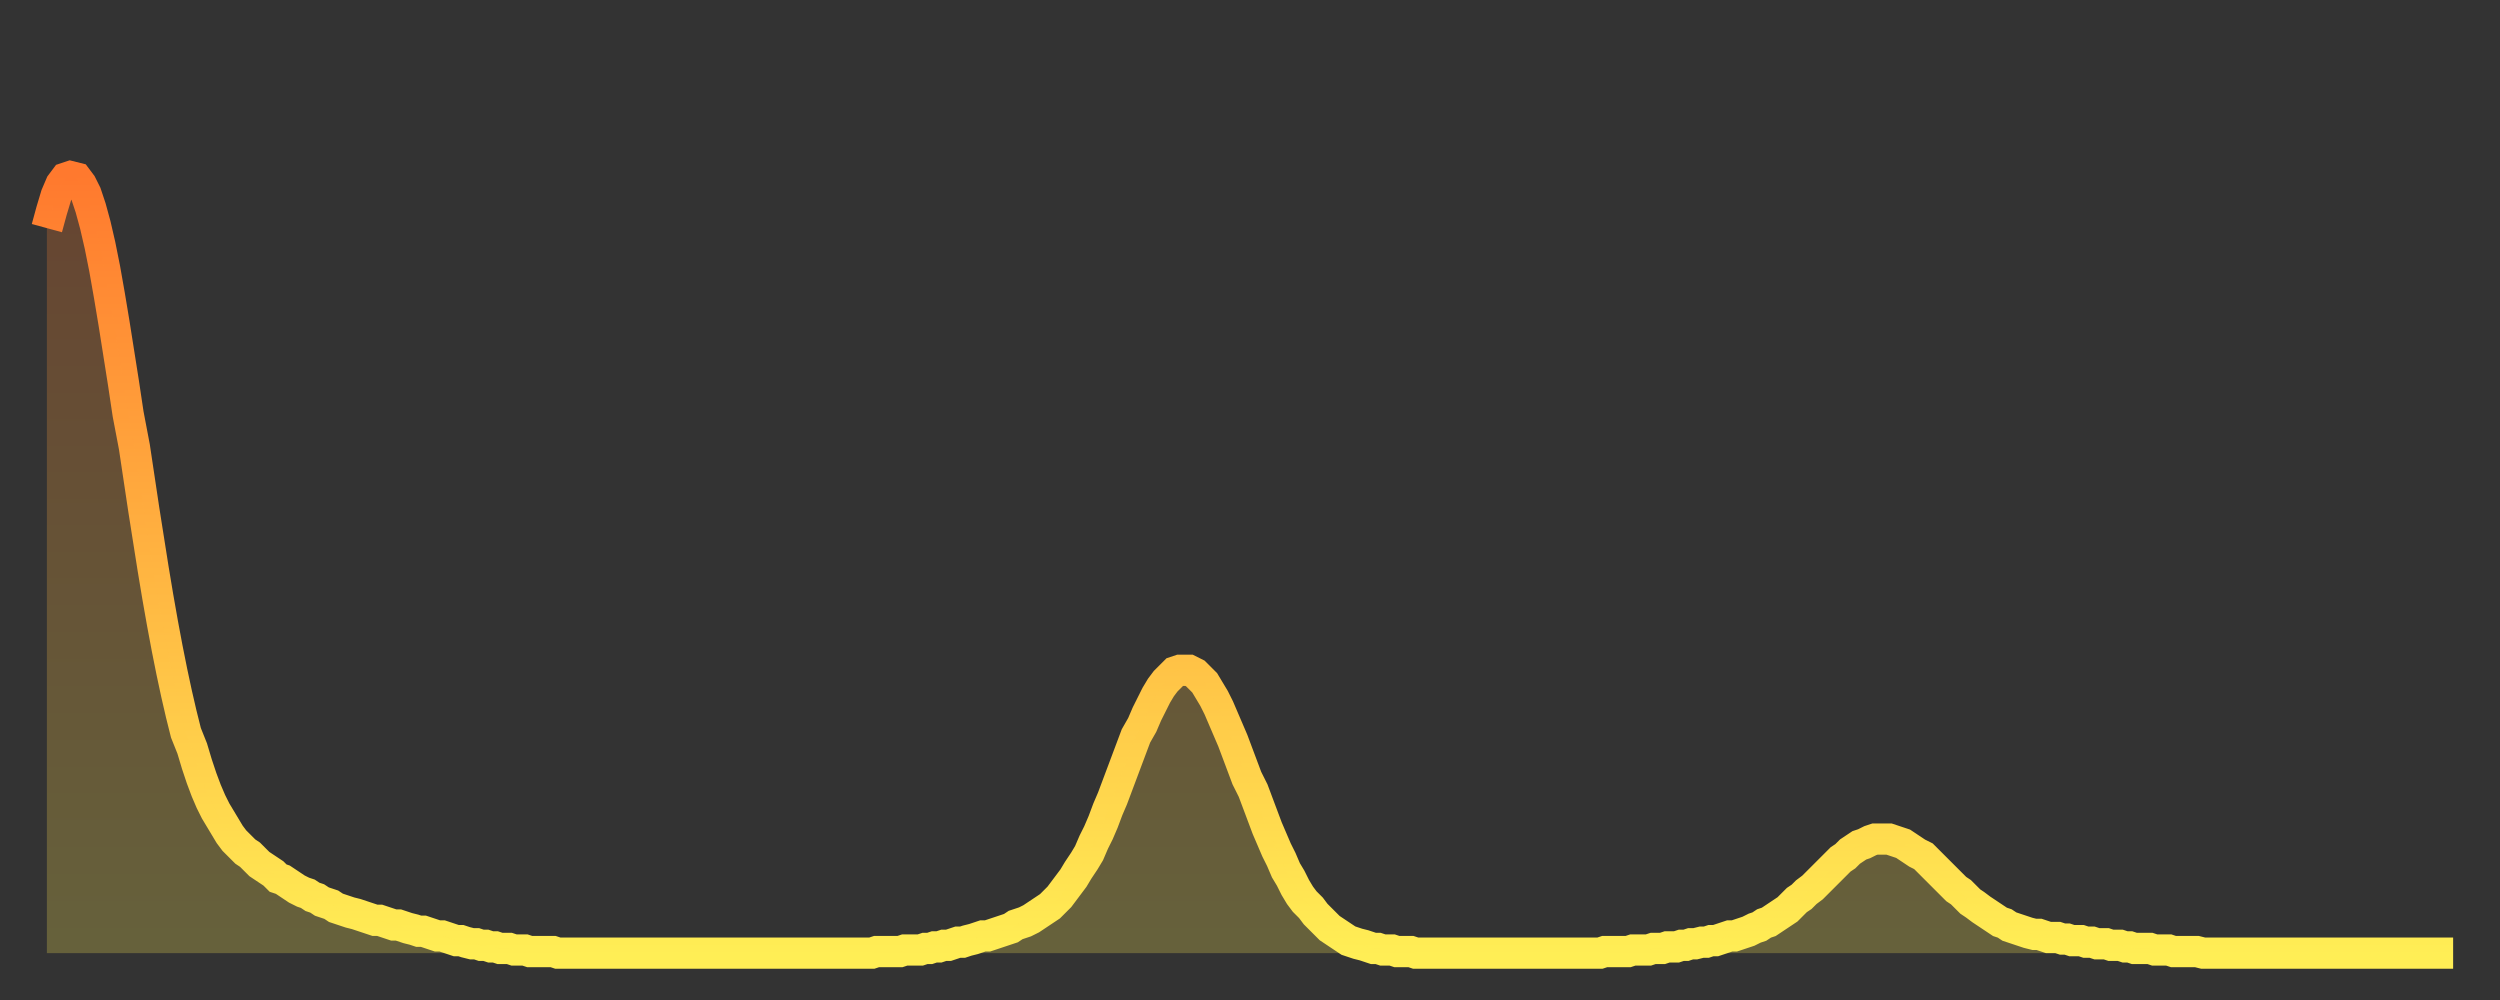 <?xml version="1.0" encoding="utf-8" ?>
<svg baseProfile="full" height="64" version="1.1" width="160" xmlns="http://www.w3.org/2000/svg" xmlns:ev="http://www.w3.org/2001/xml-events" xmlns:xlink="http://www.w3.org/1999/xlink"><rect width="100%" height="100%" fill="#333333" stroke="none"/><defs><linearGradient id="id276054" x1="0" x2="0" y1="0" y2="1"><stop offset="0%" stop-color="#ff792e" /><stop offset="50%" stop-color="#ffb441" /><stop offset="100%" stop-color="#ffee55" /></linearGradient></defs><g transform="translate(3,3)"><g><path d="M 0.0 11.6 0.3 10.5 0.6 9.5 0.9 8.8 1.2 8.4 1.5 8.3 1.9 8.4 2.2 8.8 2.5 9.4 2.8 10.3 3.1 11.4 3.4 12.7 3.7 14.2 4.0 15.9 4.3 17.7 4.6 19.6 4.9 21.5 5.2 23.5 5.6 25.6 5.9 27.6 6.2 29.6 6.5 31.5 6.8 33.4 7.1 35.2 7.4 36.9 7.7 38.5 8.0 40.0 8.3 41.4 8.6 42.7 8.9 43.9 9.3 44.9 9.6 45.9 9.9 46.8 10.2 47.6 10.5 48.3 10.8 48.9 11.1 49.4 11.4 49.9 11.7 50.4 12.0 50.8 12.3 51.1 12.7 51.5 13.0 51.7 13.3 52.0 13.6 52.3 13.9 52.5 14.2 52.7 14.5 52.9 14.8 53.2 15.1 53.3 15.4 53.5 15.7 53.7 16.0 53.9 16.4 54.1 16.7 54.2 17.0 54.4 17.3 54.5 17.6 54.7 17.9 54.8 18.2 54.9 18.5 55.1 18.8 55.2 19.1 55.3 19.4 55.4 19.8 55.5 20.1 55.6 20.4 55.7 20.7 55.8 21.0 55.9 21.3 55.9 21.6 56.0 21.9 56.1 22.2 56.2 22.5 56.2 22.8 56.3 23.1 56.4 23.5 56.5 23.8 56.6 24.1 56.6 24.4 56.7 24.7 56.8 25.0 56.9 25.3 56.9 25.6 57.0 25.9 57.1 26.2 57.2 26.5 57.2 26.8 57.3 27.2 57.4 27.5 57.4 27.8 57.5 28.1 57.5 28.4 57.6 28.7 57.6 29.0 57.7 29.3 57.7 29.6 57.7 29.9 57.8 30.2 57.8 30.6 57.8 30.9 57.9 31.2 57.9 31.5 57.9 31.8 57.9 32.1 57.9 32.4 57.9 32.7 58.0 33.0 58.0 33.3 58.0 33.6 58.0 33.9 58.0 34.3 58.0 34.6 58.0 34.9 58.0 35.2 58.0 35.5 58.0 35.8 58.0 36.1 58.0 36.4 58.0 36.7 58.0 37.0 58.0 37.3 58.0 37.7 58.0 38.0 58.0 38.3 58.0 38.6 58.0 38.9 58.0 39.2 58.0 39.5 58.0 39.8 58.0 40.1 58.0 40.4 58.0 40.7 58.0 41.0 58.0 41.4 58.0 41.7 58.0 42.0 58.0 42.3 58.0 42.6 58.0 42.9 58.0 43.2 58.0 43.5 58.0 43.8 58.0 44.1 58.0 44.4 58.0 44.7 58.0 45.1 58.0 45.4 58.0 45.7 58.0 46.0 58.0 46.3 58.0 46.6 58.0 46.9 58.0 47.2 58.0 47.5 58.0 47.8 58.0 48.1 58.0 48.5 58.0 48.8 58.0 49.1 58.0 49.4 58.0 49.7 58.0 50.0 58.0 50.3 58.0 50.6 58.0 50.9 58.0 51.2 58.0 51.5 58.0 51.8 58.0 52.2 58.0 52.5 58.0 52.8 58.0 53.1 57.9 53.4 57.9 53.7 57.9 54.0 57.9 54.3 57.9 54.6 57.9 54.9 57.8 55.2 57.8 55.6 57.8 55.9 57.8 56.2 57.7 56.5 57.7 56.8 57.6 57.1 57.6 57.4 57.5 57.7 57.5 58.0 57.4 58.3 57.3 58.6 57.3 58.9 57.2 59.3 57.1 59.6 57.0 59.9 56.9 60.2 56.9 60.5 56.8 60.8 56.7 61.1 56.6 61.4 56.5 61.7 56.4 62.0 56.2 62.3 56.1 62.6 56.0 63.0 55.8 63.3 55.6 63.6 55.4 63.9 55.2 64.2 55.0 64.5 54.7 64.8 54.4 65.1 54.0 65.4 53.6 65.7 53.2 66.0 52.7 66.4 52.1 66.7 51.6 67.0 50.9 67.3 50.3 67.6 49.6 67.9 48.8 68.2 48.1 68.5 47.3 68.8 46.5 69.1 45.7 69.4 44.9 69.7 44.1 70.1 43.4 70.4 42.7 70.7 42.1 71.0 41.5 71.3 41.0 71.6 40.6 71.9 40.3 72.2 40.0 72.5 39.9 72.8 39.9 73.1 39.9 73.5 40.1 73.8 40.4 74.1 40.7 74.4 41.2 74.7 41.7 75.0 42.3 75.3 43.0 75.6 43.7 75.9 44.4 76.2 45.2 76.5 46.0 76.8 46.8 77.2 47.6 77.5 48.4 77.8 49.2 78.1 50.0 78.4 50.7 78.7 51.4 79.0 52.0 79.3 52.7 79.6 53.2 79.9 53.8 80.2 54.3 80.5 54.7 80.9 55.1 81.2 55.5 81.5 55.8 81.8 56.1 82.1 56.4 82.4 56.6 82.7 56.8 83.0 57.0 83.3 57.2 83.6 57.3 83.9 57.4 84.3 57.5 84.6 57.6 84.9 57.7 85.2 57.7 85.5 57.8 85.8 57.8 86.1 57.8 86.4 57.9 86.7 57.9 87.0 57.9 87.3 57.9 87.6 58.0 88.0 58.0 88.3 58.0 88.6 58.0 88.9 58.0 89.2 58.0 89.5 58.0 89.8 58.0 90.1 58.0 90.4 58.0 90.7 58.0 91.0 58.0 91.4 58.0 91.7 58.0 92.0 58.0 92.3 58.0 92.6 58.0 92.9 58.0 93.2 58.0 93.5 58.0 93.8 58.0 94.1 58.0 94.4 58.0 94.7 58.0 95.1 58.0 95.4 58.0 95.7 58.0 96.0 58.0 96.3 58.0 96.6 58.0 96.9 58.0 97.2 58.0 97.5 58.0 97.8 58.0 98.1 58.0 98.4 58.0 98.8 58.0 99.1 58.0 99.4 58.0 99.7 57.9 100.0 57.9 100.3 57.9 100.6 57.9 100.9 57.9 101.2 57.9 101.5 57.8 101.8 57.8 102.2 57.8 102.5 57.8 102.8 57.7 103.1 57.7 103.4 57.7 103.7 57.6 104.0 57.6 104.3 57.6 104.6 57.5 104.9 57.5 105.2 57.4 105.5 57.4 105.9 57.3 106.2 57.3 106.5 57.2 106.8 57.2 107.1 57.1 107.4 57.0 107.7 56.9 108.0 56.9 108.3 56.8 108.6 56.7 108.9 56.6 109.3 56.4 109.6 56.3 109.9 56.1 110.2 56.0 110.5 55.8 110.8 55.6 111.1 55.4 111.4 55.2 111.7 54.9 112.0 54.6 112.3 54.4 112.6 54.1 113.0 53.8 113.3 53.5 113.6 53.2 113.9 52.9 114.2 52.6 114.5 52.3 114.8 52.0 115.1 51.8 115.4 51.5 115.7 51.3 116.0 51.1 116.3 51.0 116.7 50.8 117.0 50.7 117.3 50.7 117.6 50.7 117.9 50.7 118.2 50.8 118.5 50.9 118.8 51.0 119.1 51.2 119.4 51.4 119.7 51.6 120.1 51.8 120.4 52.1 120.7 52.4 121.0 52.7 121.3 53.0 121.6 53.3 121.9 53.6 122.2 53.9 122.5 54.1 122.8 54.4 123.1 54.7 123.4 54.9 123.8 55.2 124.1 55.4 124.4 55.6 124.7 55.8 125.0 56.0 125.3 56.1 125.6 56.3 125.9 56.4 126.2 56.5 126.5 56.6 126.8 56.7 127.2 56.8 127.5 56.8 127.8 56.9 128.1 57.0 128.4 57.0 128.7 57.0 129.0 57.1 129.3 57.1 129.6 57.2 129.9 57.2 130.2 57.2 130.5 57.3 130.9 57.3 131.2 57.4 131.5 57.4 131.8 57.4 132.1 57.5 132.4 57.5 132.7 57.5 133.0 57.6 133.3 57.6 133.6 57.7 133.9 57.7 134.2 57.7 134.6 57.7 134.9 57.8 135.2 57.8 135.5 57.8 135.8 57.8 136.1 57.9 136.4 57.9 136.7 57.9 137.0 57.9 137.3 57.9 137.6 57.9 138.0 58.0 138.3 58.0 138.6 58.0 138.9 58.0 139.2 58.0 139.5 58.0 139.8 58.0 140.1 58.0 140.4 58.0 140.7 58.0 141.0 58.0 141.3 58.0 141.7 58.0 142.0 58.0 142.3 58.0 142.6 58.0 142.9 58.0 143.2 58.0 143.5 58.0 143.8 58.0 144.1 58.0 144.4 58.0 144.7 58.0 145.1 58.0 145.4 58.0 145.7 58.0 146.0 58.0 146.3 58.0 146.6 58.0 146.9 58.0 147.2 58.0 147.5 58.0 147.8 58.0 148.1 58.0 148.4 58.0 148.8 58.0 149.1 58.0 149.4 58.0 149.7 58.0 150.0 58.0 150.3 58.0 150.6 58.0 150.9 58.0 151.2 58.0 151.5 58.0 151.8 58.0 152.1 58.0 152.5 58.0 152.8 58.0 153.1 58.0 153.4 58.0 153.7 58.0 154.0 58.0" fill="none" id="graph-curve" opacity="1" stroke="url(#id276054)" stroke-width="2" /><path d="M 0 58 L 0.0 11.6 0.3 10.5 0.6 9.5 0.9 8.8 1.2 8.4 1.5 8.3 1.9 8.4 2.2 8.8 2.5 9.4 2.8 10.3 3.1 11.4 3.4 12.7 3.7 14.2 4.0 15.9 4.3 17.7 4.6 19.6 4.9 21.5 5.2 23.5 5.6 25.6 5.9 27.6 6.2 29.6 6.5 31.5 6.8 33.4 7.1 35.2 7.4 36.9 7.7 38.5 8.0 40.0 8.3 41.4 8.6 42.7 8.9 43.9 9.3 44.9 9.6 45.9 9.9 46.8 10.2 47.6 10.5 48.3 10.8 48.9 11.1 49.4 11.4 49.9 11.7 50.4 12.0 50.8 12.3 51.1 12.7 51.5 13.0 51.7 13.3 52.0 13.6 52.3 13.9 52.5 14.2 52.7 14.5 52.9 14.8 53.2 15.1 53.3 15.4 53.5 15.7 53.7 16.0 53.9 16.4 54.1 16.7 54.2 17.0 54.4 17.3 54.5 17.6 54.7 17.9 54.8 18.2 54.9 18.5 55.1 18.8 55.2 19.1 55.3 19.4 55.4 19.8 55.5 20.1 55.6 20.4 55.7 20.7 55.8 21.0 55.9 21.3 55.9 21.6 56.0 21.9 56.1 22.2 56.2 22.5 56.2 22.8 56.3 23.1 56.4 23.5 56.5 23.8 56.6 24.1 56.6 24.4 56.7 24.7 56.8 25.0 56.9 25.3 56.9 25.6 57.0 25.9 57.1 26.2 57.2 26.5 57.2 26.8 57.3 27.2 57.4 27.5 57.4 27.8 57.5 28.1 57.5 28.4 57.6 28.7 57.6 29.0 57.7 29.3 57.7 29.6 57.7 29.9 57.8 30.2 57.8 30.6 57.8 30.9 57.9 31.2 57.9 31.5 57.9 31.8 57.9 32.1 57.9 32.4 57.9 32.7 58.0 33.0 58.0 33.3 58.0 33.6 58.0 33.9 58.0 34.3 58.0 34.6 58.0 34.9 58.0 35.2 58.0 35.5 58.0 35.8 58.0 36.1 58.0 36.4 58.0 36.7 58.0 37.0 58.0 37.3 58.0 37.7 58.0 38.0 58.0 38.3 58.0 38.6 58.0 38.9 58.0 39.2 58.0 39.5 58.0 39.8 58.0 40.1 58.0 40.4 58.0 40.7 58.0 41.0 58.0 41.4 58.0 41.7 58.0 42.0 58.0 42.3 58.0 42.6 58.0 42.9 58.0 43.2 58.0 43.5 58.0 43.8 58.0 44.1 58.0 44.4 58.0 44.7 58.0 45.1 58.0 45.4 58.0 45.7 58.0 46.0 58.0 46.3 58.0 46.6 58.0 46.9 58.0 47.2 58.0 47.5 58.0 47.8 58.0 48.1 58.0 48.5 58.0 48.8 58.0 49.1 58.0 49.4 58.0 49.7 58.0 50.0 58.0 50.3 58.0 50.6 58.0 50.9 58.0 51.2 58.0 51.5 58.0 51.8 58.0 52.2 58.0 52.5 58.0 52.8 58.0 53.1 57.9 53.4 57.9 53.7 57.9 54.0 57.9 54.3 57.9 54.6 57.9 54.9 57.8 55.2 57.8 55.6 57.8 55.9 57.8 56.2 57.7 56.5 57.7 56.8 57.6 57.1 57.6 57.4 57.5 57.7 57.5 58.0 57.4 58.3 57.3 58.6 57.3 58.9 57.2 59.3 57.1 59.6 57.0 59.9 56.9 60.2 56.9 60.5 56.8 60.8 56.7 61.1 56.6 61.4 56.5 61.7 56.4 62.0 56.2 62.3 56.1 62.6 56.0 63.0 55.8 63.3 55.6 63.6 55.4 63.9 55.2 64.2 55.0 64.5 54.7 64.8 54.4 65.1 54.0 65.4 53.6 65.7 53.2 66.0 52.7 66.4 52.1 66.7 51.6 67.0 50.9 67.3 50.3 67.6 49.6 67.9 48.8 68.2 48.1 68.5 47.3 68.8 46.5 69.1 45.7 69.4 44.9 69.7 44.1 70.1 43.4 70.4 42.7 70.7 42.1 71.0 41.5 71.3 41.0 71.6 40.6 71.9 40.3 72.2 40.0 72.5 39.9 72.8 39.9 73.1 39.9 73.5 40.1 73.8 40.4 74.1 40.7 74.4 41.2 74.7 41.7 75.0 42.3 75.3 43.0 75.6 43.7 75.9 44.4 76.2 45.2 76.5 46.0 76.8 46.8 77.2 47.6 77.5 48.4 77.8 49.2 78.1 50.0 78.4 50.7 78.7 51.4 79.0 52.0 79.3 52.7 79.6 53.2 79.9 53.8 80.2 54.3 80.5 54.7 80.9 55.1 81.2 55.5 81.5 55.8 81.8 56.1 82.1 56.4 82.4 56.6 82.7 56.8 83.0 57.0 83.3 57.2 83.6 57.3 83.9 57.4 84.3 57.5 84.6 57.6 84.9 57.7 85.2 57.7 85.5 57.8 85.8 57.8 86.1 57.8 86.4 57.9 86.7 57.9 87.0 57.9 87.3 57.9 87.6 58.0 88.0 58.0 88.3 58.0 88.6 58.0 88.9 58.0 89.2 58.0 89.5 58.0 89.8 58.0 90.1 58.0 90.4 58.0 90.7 58.0 91.0 58.0 91.4 58.0 91.7 58.0 92.0 58.0 92.3 58.0 92.6 58.0 92.9 58.0 93.2 58.0 93.5 58.0 93.8 58.0 94.1 58.0 94.4 58.0 94.7 58.0 95.1 58.0 95.4 58.0 95.7 58.0 96.0 58.0 96.3 58.0 96.6 58.0 96.9 58.0 97.2 58.0 97.5 58.0 97.8 58.0 98.1 58.0 98.4 58.0 98.8 58.0 99.1 58.0 99.4 58.0 99.7 57.9 100.0 57.9 100.3 57.9 100.6 57.9 100.9 57.9 101.2 57.9 101.5 57.8 101.8 57.8 102.2 57.8 102.5 57.8 102.8 57.7 103.1 57.7 103.4 57.7 103.7 57.6 104.0 57.6 104.3 57.6 104.6 57.5 104.9 57.5 105.2 57.4 105.5 57.4 105.9 57.3 106.2 57.3 106.5 57.2 106.8 57.2 107.1 57.1 107.4 57.0 107.7 56.9 108.0 56.9 108.3 56.8 108.6 56.7 108.9 56.6 109.3 56.4 109.6 56.3 109.9 56.1 110.2 56.0 110.5 55.8 110.8 55.6 111.1 55.4 111.4 55.2 111.7 54.9 112.0 54.6 112.3 54.4 112.6 54.1 113.0 53.8 113.3 53.5 113.6 53.2 113.9 52.9 114.2 52.6 114.5 52.3 114.8 52.0 115.1 51.8 115.4 51.5 115.7 51.3 116.0 51.1 116.3 51.0 116.7 50.8 117.0 50.7 117.3 50.7 117.6 50.7 117.9 50.7 118.2 50.8 118.5 50.9 118.8 51.0 119.1 51.2 119.4 51.4 119.7 51.6 120.1 51.8 120.4 52.1 120.7 52.4 121.0 52.7 121.3 53.0 121.6 53.3 121.9 53.6 122.2 53.9 122.5 54.1 122.8 54.4 123.1 54.7 123.4 54.9 123.8 55.2 124.1 55.4 124.4 55.6 124.7 55.8 125.0 56.0 125.3 56.1 125.6 56.3 125.9 56.4 126.2 56.5 126.5 56.6 126.8 56.7 127.2 56.8 127.5 56.8 127.8 56.9 128.1 57.0 128.4 57.0 128.7 57.0 129.0 57.1 129.3 57.1 129.6 57.2 129.9 57.2 130.2 57.2 130.5 57.3 130.9 57.3 131.2 57.4 131.5 57.4 131.8 57.4 132.1 57.5 132.4 57.5 132.7 57.5 133.0 57.6 133.3 57.6 133.6 57.7 133.9 57.7 134.2 57.7 134.6 57.7 134.9 57.8 135.2 57.8 135.5 57.8 135.8 57.8 136.1 57.9 136.4 57.9 136.7 57.9 137.0 57.9 137.3 57.9 137.6 57.9 138.0 58.0 138.3 58.0 138.6 58.0 138.9 58.0 139.2 58.0 139.5 58.0 139.8 58.0 140.1 58.0 140.4 58.0 140.7 58.0 141.0 58.0 141.3 58.0 141.7 58.0 142.0 58.0 142.3 58.0 142.6 58.0 142.9 58.0 143.2 58.0 143.5 58.0 143.8 58.0 144.1 58.0 144.4 58.0 144.7 58.0 145.1 58.0 145.4 58.0 145.7 58.0 146.0 58.0 146.3 58.0 146.6 58.0 146.9 58.0 147.2 58.0 147.5 58.0 147.8 58.0 148.1 58.0 148.4 58.0 148.8 58.0 149.1 58.0 149.4 58.0 149.7 58.0 150.0 58.0 150.3 58.0 150.6 58.0 150.9 58.0 151.2 58.0 151.5 58.0 151.8 58.0 152.1 58.0 152.5 58.0 152.8 58.0 153.1 58.0 153.4 58.0 153.7 58.0 154.0 58.0 154 58" fill="url(#id276054)" fill-opacity=".25" id="graph-shadow" /></g></g></svg>